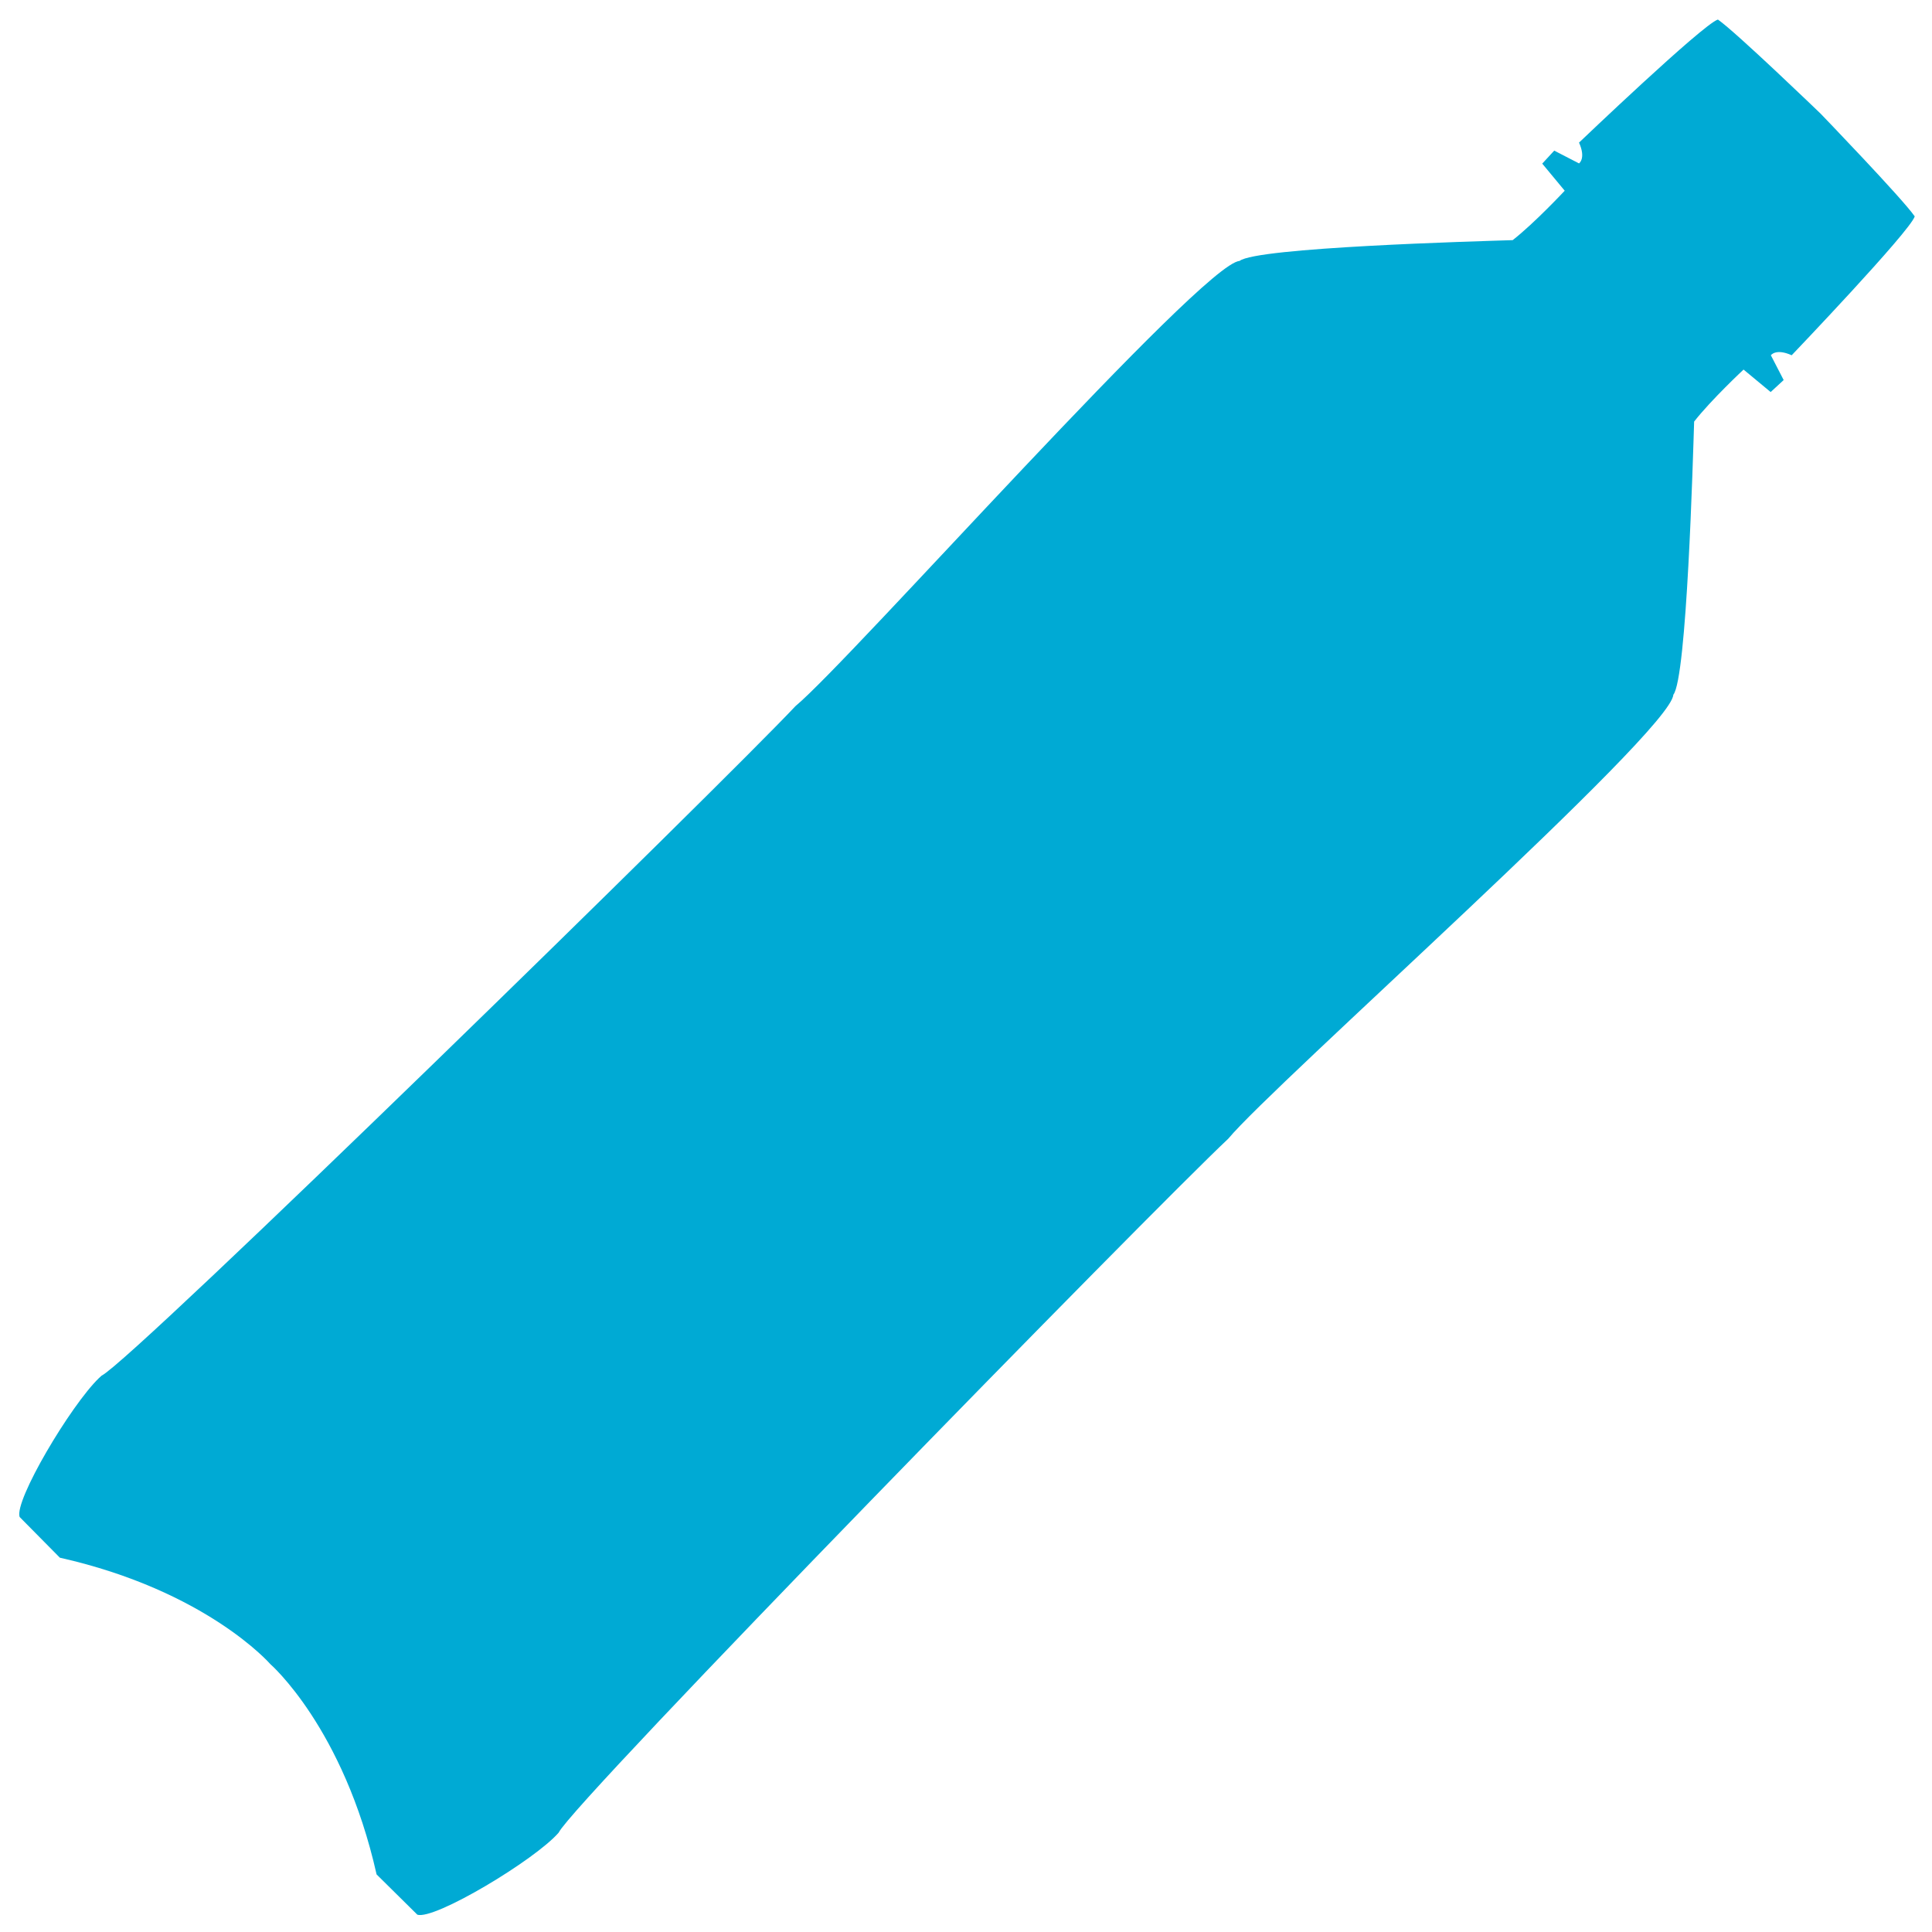 <?xml version="1.0" encoding="UTF-8" standalone="no"?>
<!-- Created with Inkscape (http://www.inkscape.org/) -->

<svg
   width="512"
   height="512"
   viewBox="0 0 135.467 135.467"
   version="1.1"
   id="svg10695"
   inkscape:version="1.2.2 (b0a8486541, 2022-12-01)"
   xml:space="preserve"
   sodipodi:docname="favicon_512.svg"
   xmlns:inkscape="http://www.inkscape.org/namespaces/inkscape"
   xmlns:sodipodi="http://sodipodi.sourceforge.net/DTD/sodipodi-0.dtd"
   xmlns="http://www.w3.org/2000/svg"
   xmlns:svg="http://www.w3.org/2000/svg"><sodipodi:namedview
     id="namedview10697"
     pagecolor="#ffffff"
     bordercolor="#000000"
     borderopacity="0.25"
     inkscape:showpageshadow="2"
     inkscape:pageopacity="0.0"
     inkscape:pagecheckerboard="0"
     inkscape:deskcolor="#d1d1d1"
     inkscape:document-units="mm"
     showgrid="false"
     showguides="true"
     inkscape:zoom="1.327283"
     inkscape:cx="277.25813"
     inkscape:cy="293.83334"
     inkscape:window-width="2560"
     inkscape:window-height="1368"
     inkscape:window-x="0"
     inkscape:window-y="0"
     inkscape:window-maximized="1"
     inkscape:current-layer="g1513"><sodipodi:guide
       position="1.323,62.802"
       orientation="-1,0"
       id="guide15030"
       inkscape:locked="false"
       inkscape:label=""
       inkscape:color="rgb(0,134,229)" /><sodipodi:guide
       position="-3.186,1.323"
       orientation="0,1"
       id="guide15032"
       inkscape:locked="false"
       inkscape:label=""
       inkscape:color="rgb(0,134,229)" /><sodipodi:guide
       position="48.541,134.144"
       orientation="0,1"
       id="guide15034"
       inkscape:locked="false"
       inkscape:label=""
       inkscape:color="rgb(0,134,229)" /></sodipodi:namedview><defs
     id="defs10692" /><g
     inkscape:label="Layer 1"
     inkscape:groupmode="layer"
     id="layer1" /><g
     inkscape:groupmode="layer"
     id="layer9"
     inkscape:label="image"><g
       id="g1513"
       transform="matrix(0.294,0,0,0.294,-33.392,-87.921)"><path
         id="path3389"
         style="fill:#00aad4;stroke:none;stroke-width:4.539;stroke-linecap:butt;stroke-linejoin:miter;stroke-miterlimit:4;stroke-dasharray:none;stroke-opacity:1"
         d="m 137.188,627.704 c -6.747,6.522 -20.27,29.255 -18.927,33.14 l 9.596,9.709 c 35.001,7.875 50.174,25.361 50.174,25.361 0,0 17.486,15.174 25.361,50.174 l 9.709,9.596 c 4.011,1.385 28.104,-13.072 33.718,-19.562 3.509,-7.304 141.591,-148.5 159.677,-165.478 10.847,-13.079 105.594,-96.99 106.163,-105.906 3.225,-3.984 4.677,-56.322 4.961,-65.143 4.079,-5.217 11.788,-12.404 11.788,-12.404 l 6.464,5.359 3.101,-2.86 -3.052,-5.914 c 0,0 1.17,-1.707 4.964,0 0,0 28.21,-29.515 29.348,-33.12 -3.035,-4.363 -22.447,-24.498 -22.447,-24.498 0,0 -20.134,-19.412 -24.498,-22.447 -3.604,1.138 -33.12,29.348 -33.12,29.348 1.707,3.794 -0.002,4.961 -0.002,4.961 l -5.912,-3.05 -2.86,3.101 5.359,6.464 c 0,0 -7.19,7.706 -12.407,11.785 -8.821,0.285 -61.156,1.739 -65.14,4.964 -8.916,0.569 -92.827,95.316 -105.906,106.163 -16.979,18.086 -158.175,156.168 -165.478,159.677 -0.202,0.176 -0.417,0.368 -0.635,0.578 z" /><g
         aria-label="jobbottle.com"
         transform="matrix(3.499,0,0,3.499,2053.952,412.395)"
         style="font-style:normal;font-variant:normal;font-weight:normal;font-stretch:normal;line-height:0.01%;font-family:Purisa;-inkscape-font-specification:Purisa;letter-spacing:0px;word-spacing:0px;fill:#ffffff;fill-opacity:1;stroke:none"
         id="flowRoot3391" /></g></g></svg>
